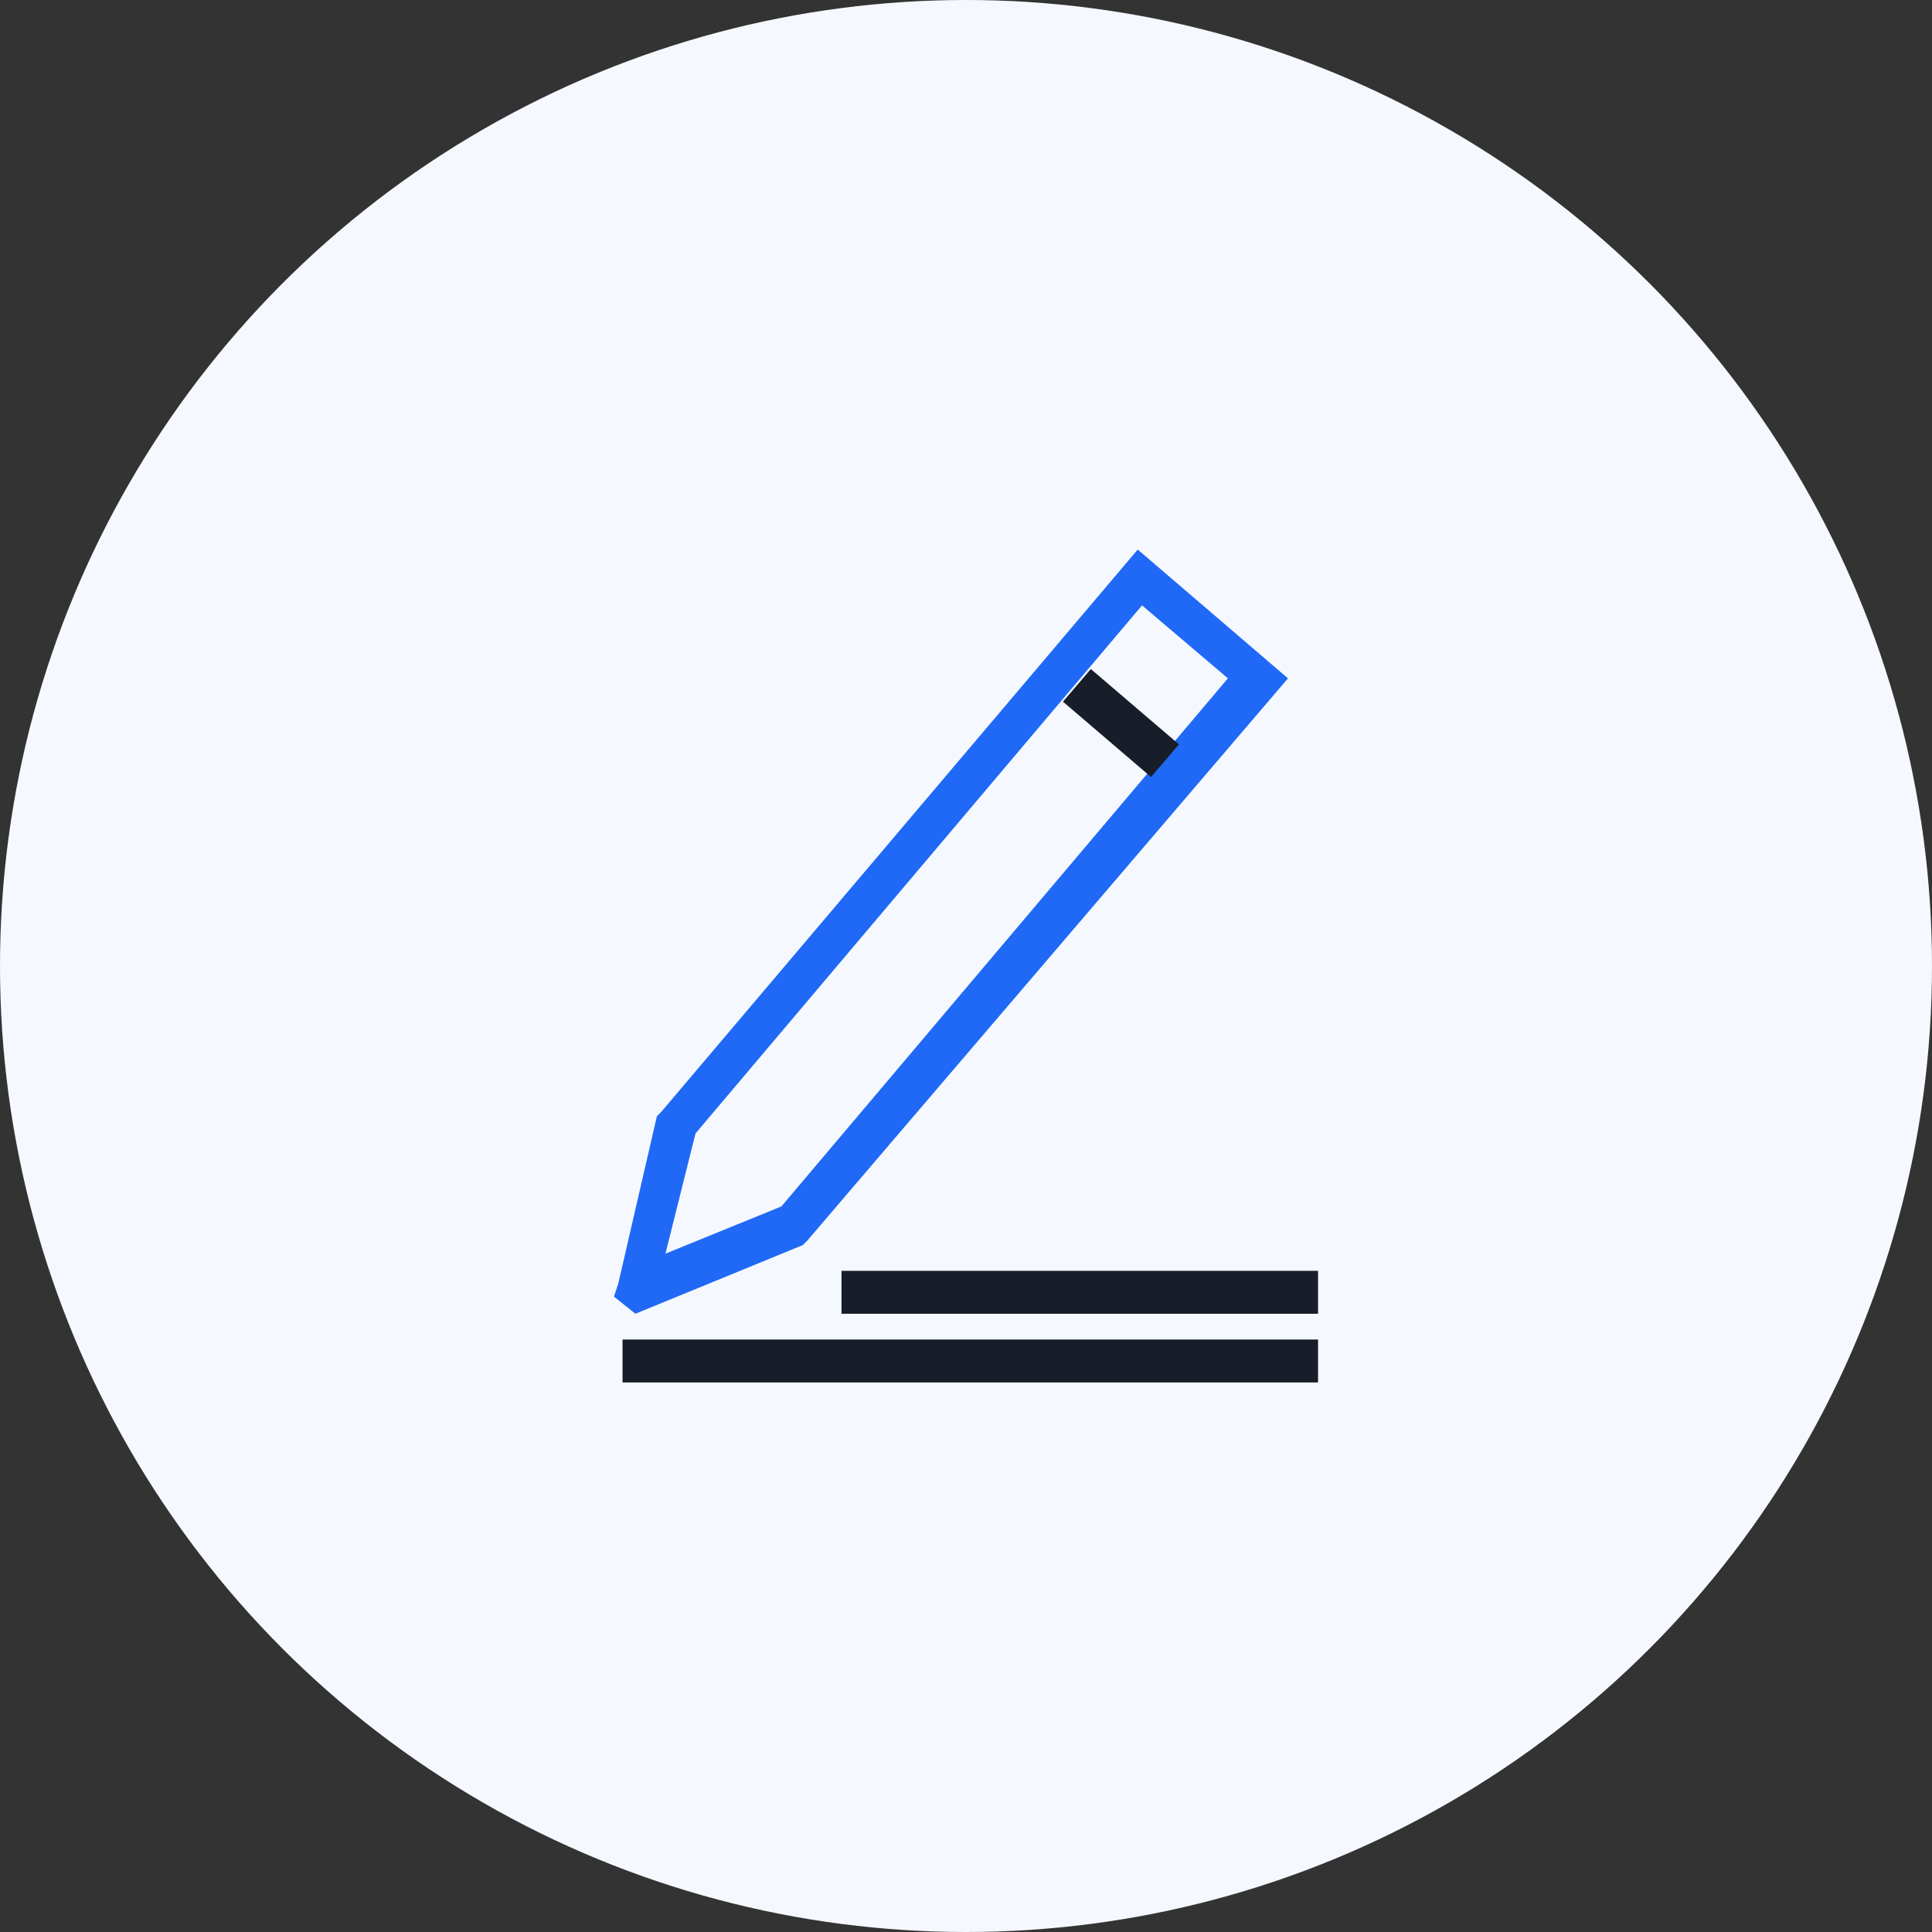 <?xml version="1.0" encoding="utf-8"?>
<!-- Generator: Adobe Illustrator 25.3.0, SVG Export Plug-In . SVG Version: 6.00 Build 0)  -->
<svg version="1.0" id="Layer_1" xmlns="http://www.w3.org/2000/svg" xmlns:xlink="http://www.w3.org/1999/xlink" x="0px" y="0px"
	 viewBox="0 0 45 45" style="enable-background:new 0 0 45 45;" xml:space="preserve">
<rect x="0" y="0" width="45" height="45" fill="#333333" stroke="none"/>
<style type="text/css">
	.st0{fill:#F5F9FF;}
	.st1{fill:#1F69F6;}
	.st2{fill:#171E29;}
	.st3{fill:none;}
</style>
<circle class="st0" cx="22.5" cy="22.5" r="22.5"/>
<g>
	<path class="st1" d="M-51.9,140.3h-16.6c-0.9,0-1.7,0.8-1.7,1.7v11.3c0,0.9,0.8,1.7,1.7,1.7h6.2v3.2h-4.3v1.4h12.6v-1.4h-4.3v-3.2
		h6.2c0.9,0,1.7-0.8,1.7-1.7V142C-50.2,141-50.9,140.3-51.9,140.3z M-51.6,153.3c0,0.1-0.1,0.2-0.2,0.2h-16.6
		c-0.1,0-0.2-0.1-0.2-0.2V142c0-0.1,0.1-0.2,0.2-0.2h16.6c0.1,0,0.2,0.1,0.2,0.2V153.3z"/>
	<rect x="-64.2" y="147.9" class="st2" width="1.2" height="2.9"/>
	<rect x="-61.9" y="146.7" class="st2" width="1.2" height="4.1"/>
	<rect x="-59.6" y="145.8" class="st2" width="1.2" height="5"/>
	<rect x="-57.3" y="144.4" class="st2" width="1.2" height="6.4"/>
</g>
<g>
	<g>
		<rect x="-106.5" y="10.8" class="st2" width="1.2" height="2.9"/>
		<rect x="-104.2" y="9.7" class="st2" width="1.2" height="4.1"/>
		<rect x="-101.9" y="8.8" class="st2" width="1.2" height="5"/>
		<rect x="-99.6" y="7.4" class="st2" width="1.2" height="6.4"/>
	</g>
	<g>
		<path class="st1" d="M-96.5,24h-11.9c-0.8,0-1.4-0.6-1.4-1.4V3.9c0-0.8,0.6-1.4,1.4-1.4h11.9c0.8,0,1.4,0.6,1.4,1.4v18.7
			C-95.1,23.4-95.7,24-96.5,24z M-108.2,22.5h11.6V4h-11.6V22.5z"/>
	</g>
	<circle class="st2" cx="-102.4" cy="20.8" r="0.9"/>
</g>
<g>
	<g>
		<path class="st1" d="M14.8,30.6l-0.5-0.4l0.1-0.3l0.9-3.9l0.1-0.1l11.1-13.1l3.5,3L18.8,28.9L18.7,29L14.8,30.6z M16.2,26.4
			l-0.7,2.8l2.7-1.1l10.4-12.3l-2-1.7L16.2,26.4z"/>
	</g>
	<g>
		<rect x="14.5" y="31.2" class="st2" width="16.2" height="1"/>
	</g>
	<g>
		<rect x="19.6" y="29.6" class="st2" width="11.1" height="1"/>
	</g>
	<g>
		<rect x="25.6" y="15.5" transform="matrix(0.65 -0.76 0.76 0.65 -3.662 25.724)" class="st2" width="1" height="2.7"/>
	</g>
</g>
<g>
	<g>
		<path class="st1" d="M-111.9,129.3H-129c-1.2,0-2.2-1-2.2-2.2v-11.9c0-1.2,1-2.2,2.2-2.2h17.8c0.8,0,1.5,0.7,1.5,1.5v12.6
			C-109.7,128.3-110.7,129.3-111.9,129.3z M-129,114.6c-0.3,0-0.6,0.3-0.6,0.6v11.9c0,0.3,0.3,0.6,0.6,0.6h17.1
			c0.3,0,0.6-0.3,0.6-0.6v-12.6H-129z"/>
	</g>
	<g>
		<path class="st2" d="M-124.2,118.5c0-0.1,0-0.1,0-0.2l0.6-0.4l-0.4-0.7l-0.7,0.2c-0.1-0.1-0.3-0.2-0.4-0.3l-0.2-0.7h-0.8l-0.2,0.7
			c-0.2,0.1-0.3,0.2-0.5,0.3l-0.6-0.2l-0.4,0.7l0.5,0.5v0.2c0,0.1,0,0.2,0,0.3l-0.5,0.5l0.4,0.7l0.7-0.2c0.1,0.1,0.3,0.2,0.4,0.2h0
			l0.2,0.7h0.8l0.2-0.7h-0.1c0.2-0.1,0.4-0.2,0.5-0.3l0,0.1l0.7,0.2l0.4-0.7l-0.6-0.5C-124.2,118.7-124.2,118.6-124.2,118.5z
			 M-125.7,119.1c-0.3,0-0.5-0.2-0.5-0.5s0.2-0.5,0.5-0.5c0.3,0,0.5,0.2,0.5,0.5S-125.4,119.1-125.7,119.1z"/>
		<path class="st2" d="M-122.4,121.3c0,0,0-0.1,0-0.1l0.4-0.3l-0.2-0.5l-0.5,0.1c-0.1-0.1-0.2-0.1-0.3-0.2l-0.1-0.5h-0.5l-0.1,0.5
			c-0.1,0-0.2,0.1-0.3,0.2l-0.4-0.1l-0.3,0.4l0.3,0.3v0.1c0,0.1,0,0.1,0,0.2l-0.4,0.3l0.3,0.4l0.5-0.2c0.1,0.1,0.2,0.1,0.3,0.2h0
			l0.1,0.5h0.5l0.1-0.5h0c0.1,0,0.2-0.1,0.4-0.2l0,0.1l0.5,0.1l0.2-0.5l-0.4-0.3C-122.4,121.4-122.4,121.3-122.4,121.3z
			 M-123.4,121.7c-0.2,0-0.4-0.2-0.4-0.4c0-0.2,0.2-0.4,0.4-0.4c0.2,0,0.4,0.2,0.4,0.4C-123.1,121.5-123.2,121.7-123.4,121.7z"/>
		<path class="st2" d="M-124.3,123.9c0-0.1,0-0.1,0-0.2l0.5-0.4l-0.3-0.6l-0.7,0.2c-0.1-0.1-0.3-0.2-0.4-0.2l-0.1-0.7h-0.7l-0.2,0.7
			c-0.2,0.1-0.3,0.2-0.4,0.3l-0.6-0.2l-0.4,0.6l0.5,0.4v0.2c0,0.1,0,0.2,0,0.2l-0.5,0.5l0.4,0.6l0.6-0.2c0.1,0.1,0.3,0.2,0.4,0.2h0
			l0.2,0.7h0.7l0.1-0.7h-0.1c0.2-0.1,0.3-0.2,0.5-0.3l0,0.1l0.7,0.2l0.3-0.6l-0.5-0.5C-124.3,124.1-124.3,124-124.3,123.9z
			 M-125.7,124.5c-0.3,0-0.5-0.2-0.5-0.5s0.2-0.5,0.5-0.5c0.3,0,0.5,0.2,0.5,0.5S-125.4,124.5-125.7,124.5z"/>
	</g>
	<g>
		<rect x="-117.9" y="118.2" class="st2" width="4.4" height="0.8"/>
	</g>
	<g>
		<rect x="-119.4" y="120.9" class="st2" width="5.9" height="0.8"/>
	</g>
	<g>
		<rect x="-121" y="123.6" class="st2" width="7.5" height="0.8"/>
	</g>
</g>
<g>
	<g>
		<path class="st1" d="M-83.5,123.3h-3.9V122h3.9c1.2,0,2.2-1,2.2-2.2c0-1-0.7-1.9-1.7-2.1l-0.5-0.1l0.1-0.6c0-0.2,0-0.4,0-0.5
			c0-3.2-2.6-5.8-5.8-5.8c-2.3,0-4.4,1.3-5.3,3.4l-0.2,0.5l-0.5-0.1c-0.3-0.1-0.6-0.1-0.9-0.1c-2.1,0-3.8,1.7-3.8,3.8
			c0,2.1,1.6,3.8,3.7,3.8l0.1,0h2.6v1.3l-2.7,0c-2.8-0.1-4.9-2.3-4.9-5.1c0-2.8,2.3-5.1,5.1-5.1c0.2,0,0.4,0,0.6,0
			c1.2-2.3,3.6-3.7,6.2-3.7c3.9,0,7.1,3.2,7.1,7.1c0,0,0,0.1,0,0.1c1.3,0.5,2.2,1.8,2.2,3.2C-80.1,121.7-81.6,123.3-83.5,123.3z"/>
	</g>
	<circle class="st2" cx="-91.6" cy="122.6" r="2.5"/>
	<g>
		<path class="st1" d="M-93.8,119.6l-0.7-1c0.1-0.1,0.2-0.2,0.4-0.2l0.6,1.1C-93.6,119.5-93.7,119.5-93.8,119.6z"/>
	</g>
	<g>
		<path class="st1" d="M-91.6,127.6c-1.1,0-2.1-0.3-2.9-0.9l0.7-1c0.6,0.5,1.4,0.7,2.2,0.7c2.1,0,3.7-1.7,3.7-3.7s-1.7-3.7-3.7-3.7
			c-0.7,0-1.3,0.2-1.9,0.5l-0.6-1.1c0.8-0.5,1.7-0.7,2.6-0.7c2.8,0,5,2.2,5,5S-88.8,127.6-91.6,127.6z"/>
	</g>
</g>
<g>
	<g>
		<path class="st1" d="M-53.6-51.9l2.3,3.1l-6.1,4.6l-1.7-2.1l-0.1-0.2l-0.9-1.1l-5.7,4.2L-66-43l-0.2,0.2l0.2,0.3l0.5,0.6l0.7-0.5
			l1.8-1.3l1.2-0.9l1.7-1.3l0,0l1.2,1.5l1.5,1.8l0.3-0.2l1.2-0.9l1.8-1.3l1.2-0.9l1.8-1.3l0.9-0.7l0.3,0.4l2.5,3.1l0.8-7.6H-53.6z
			 M-48.6-47.3l-1.1-1.3l-1.6-2.1h3L-48.6-47.3z"/>
	</g>
	<g>
		<polygon class="st2" points="-64.9,-40.8 -64.9,-35.9 -66,-35.9 -66,-40.9 -65.6,-40.2 		"/>
	</g>
	<g>
		<line class="st3" x1="-59" y1="-44.6" x2="-59.1" y2="-44.8"/>
		<polygon class="st2" points="-59,-42.8 -59,-35.9 -60.2,-35.9 -60.2,-44.2 		"/>
	</g>
	<g>
		<polygon class="st2" points="-56.1,-42 -56.1,-35.9 -57.2,-35.9 -57.2,-41.1 		"/>
	</g>
	<g>
		<polygon class="st2" points="-53.1,-44.2 -53.1,-35.9 -54.3,-35.9 -54.3,-43.3 		"/>
	</g>
	<g>
		<polygon class="st2" points="-50.2,-45.8 -50.2,-35.9 -51.4,-35.9 -51.4,-45.6 -50.5,-46.2 		"/>
	</g>
	<g>
		<polygon class="st2" points="-61.9,-43 -61.9,-35.9 -63.1,-35.9 -63.1,-42.1 		"/>
	</g>
</g>
</svg>
